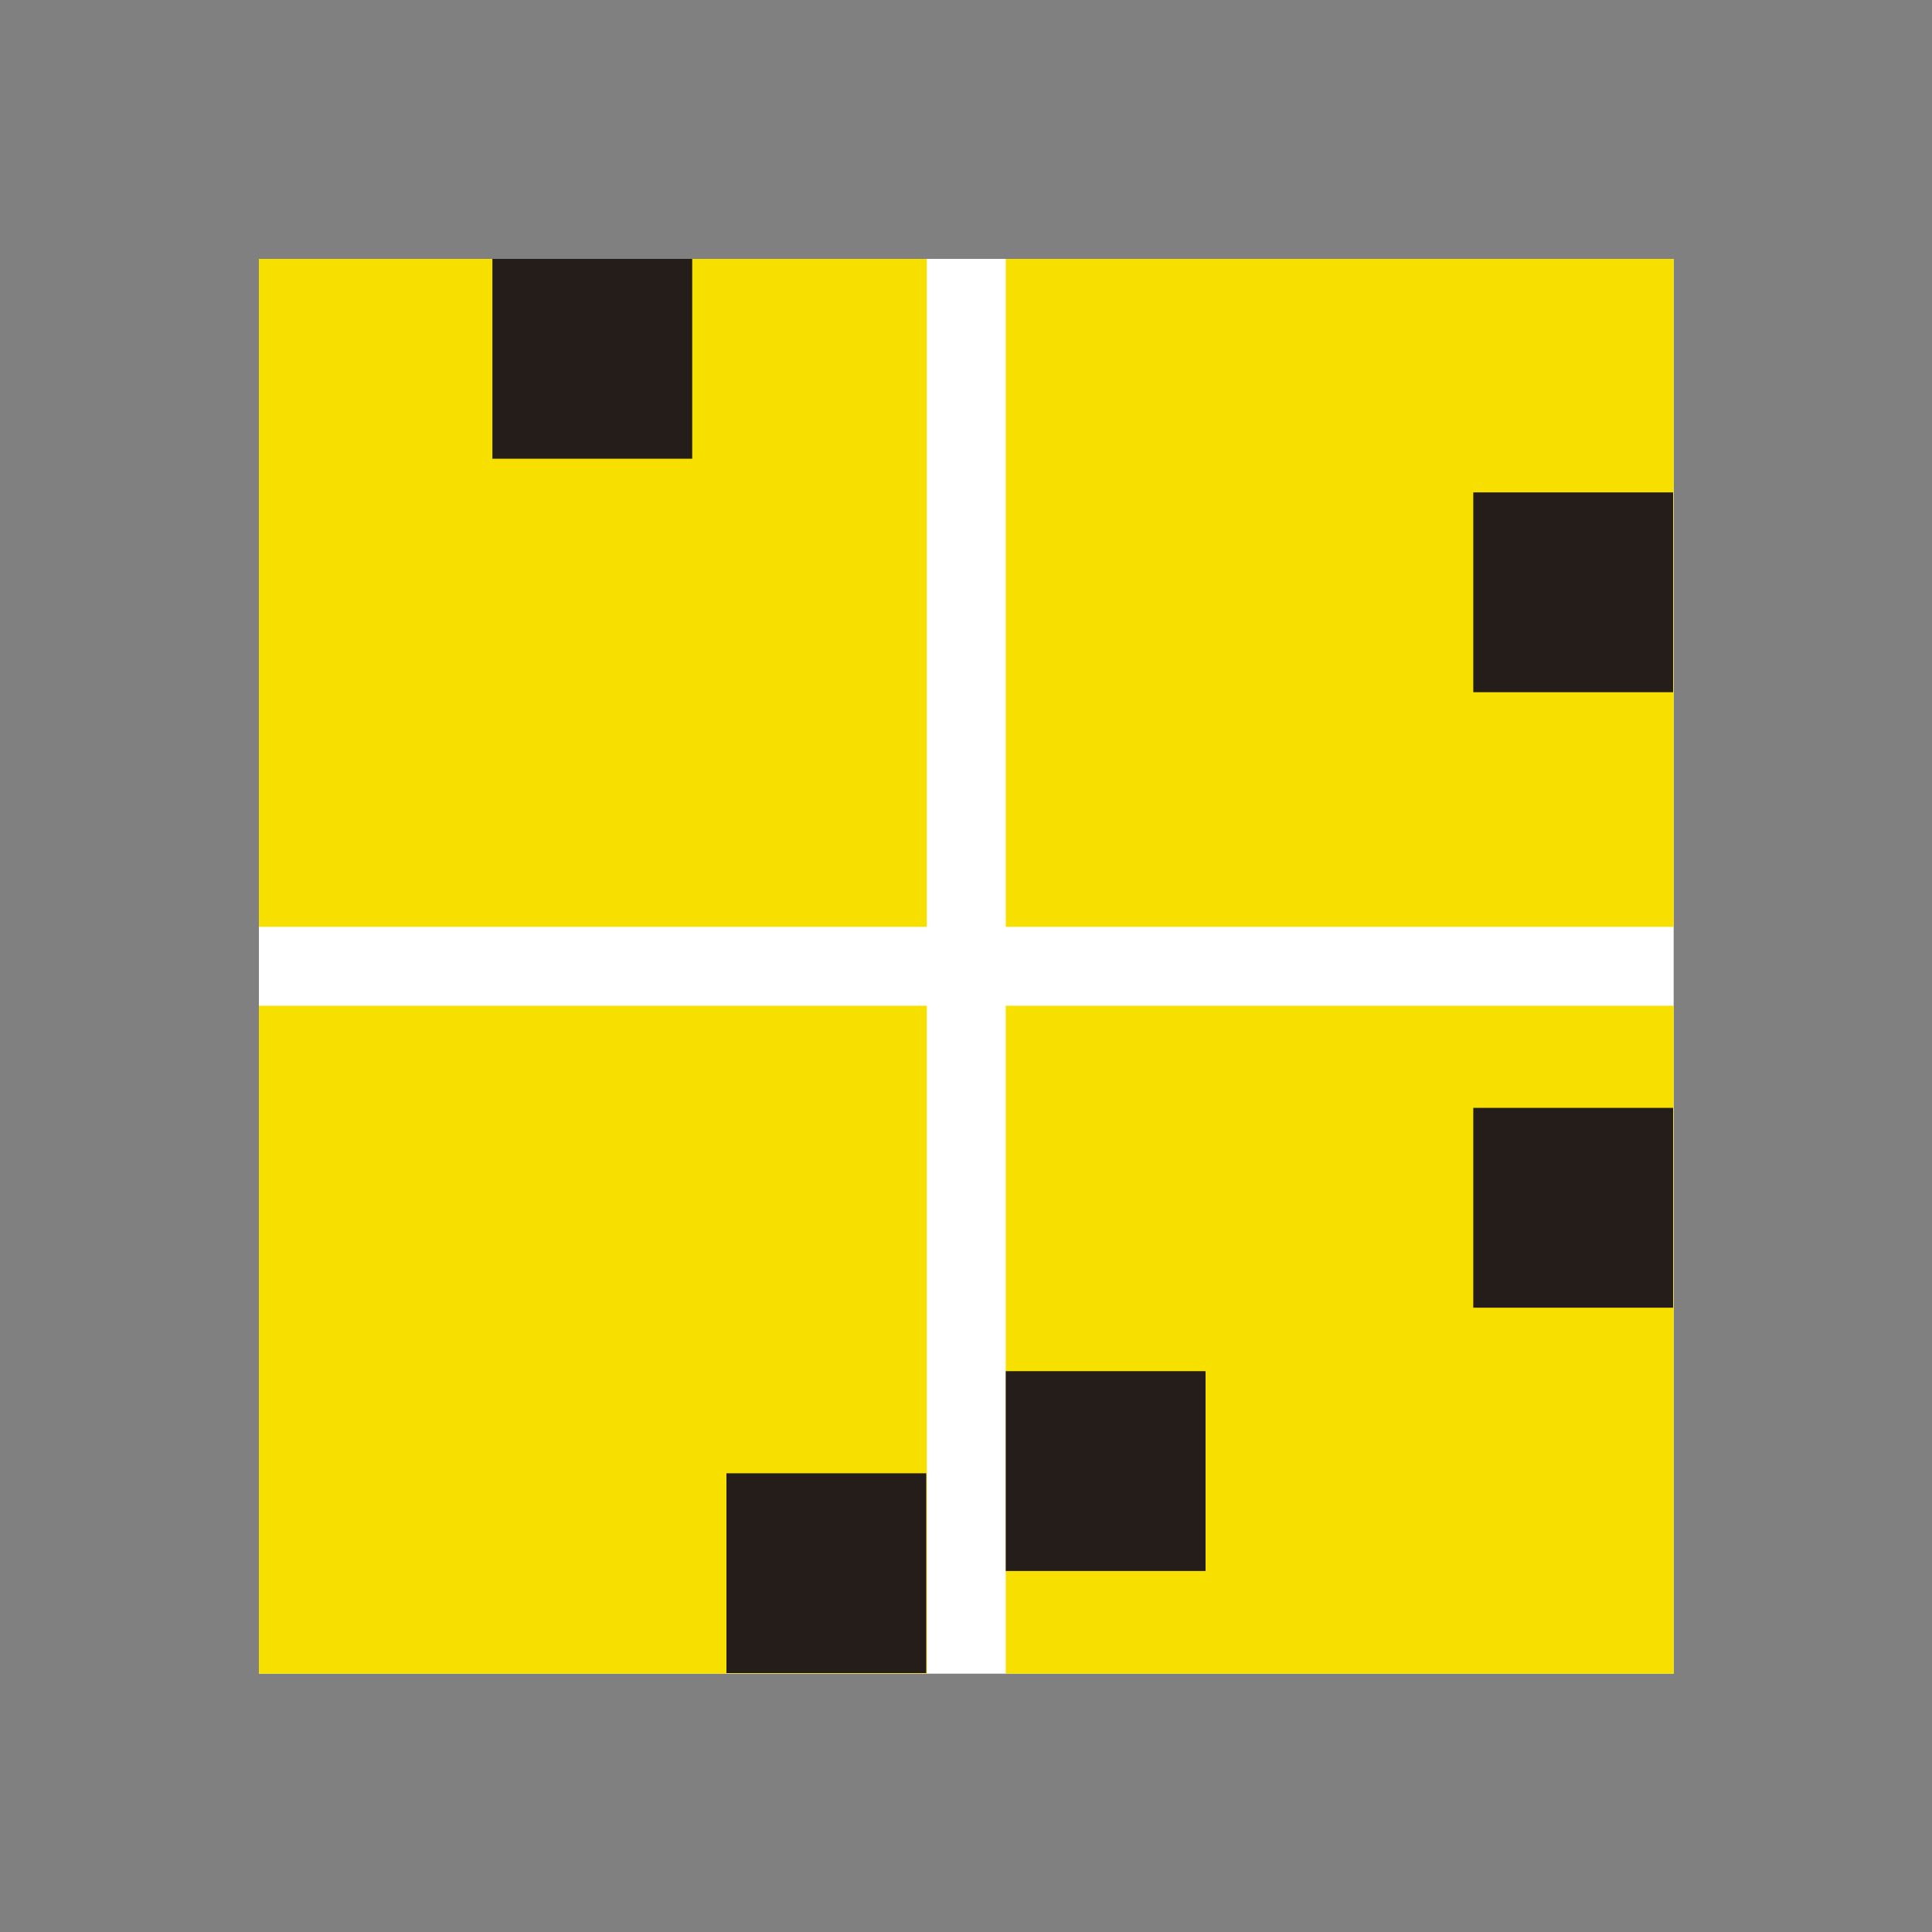 <svg id="图层_1" data-name="图层 1" xmlns="http://www.w3.org/2000/svg" viewBox="0 0 35 35"><rect x="0" y="0" width="35" height="35" fill="#808080" stroke="none"/><defs><style>.cls-1{fill:#fff;}.cls-2{fill:#f7e000;}.cls-3{fill:#241d1a;}</style></defs><rect class="cls-1" x="4.69" y="4.69" width="25.63" height="25.63"/><rect class="cls-2" x="4.69" y="4.69" width="12.1" height="12.1"/><rect class="cls-2" x="18.22" y="4.69" width="12.1" height="12.1"/><rect class="cls-3" x="8.92" y="4.69" width="3.62" height="3.62"/><rect class="cls-3" x="26.69" y="8.92" width="3.62" height="3.62"/><rect class="cls-2" x="4.69" y="18.22" width="12.1" height="12.1"/><rect class="cls-2" x="18.22" y="18.22" width="12.1" height="12.1"/><rect class="cls-3" x="13.16" y="26.69" width="3.62" height="3.62"/><rect class="cls-3" x="26.69" y="20.07" width="3.62" height="3.62"/><rect class="cls-3" x="18.22" y="24.84" width="3.62" height="3.62"/></svg>